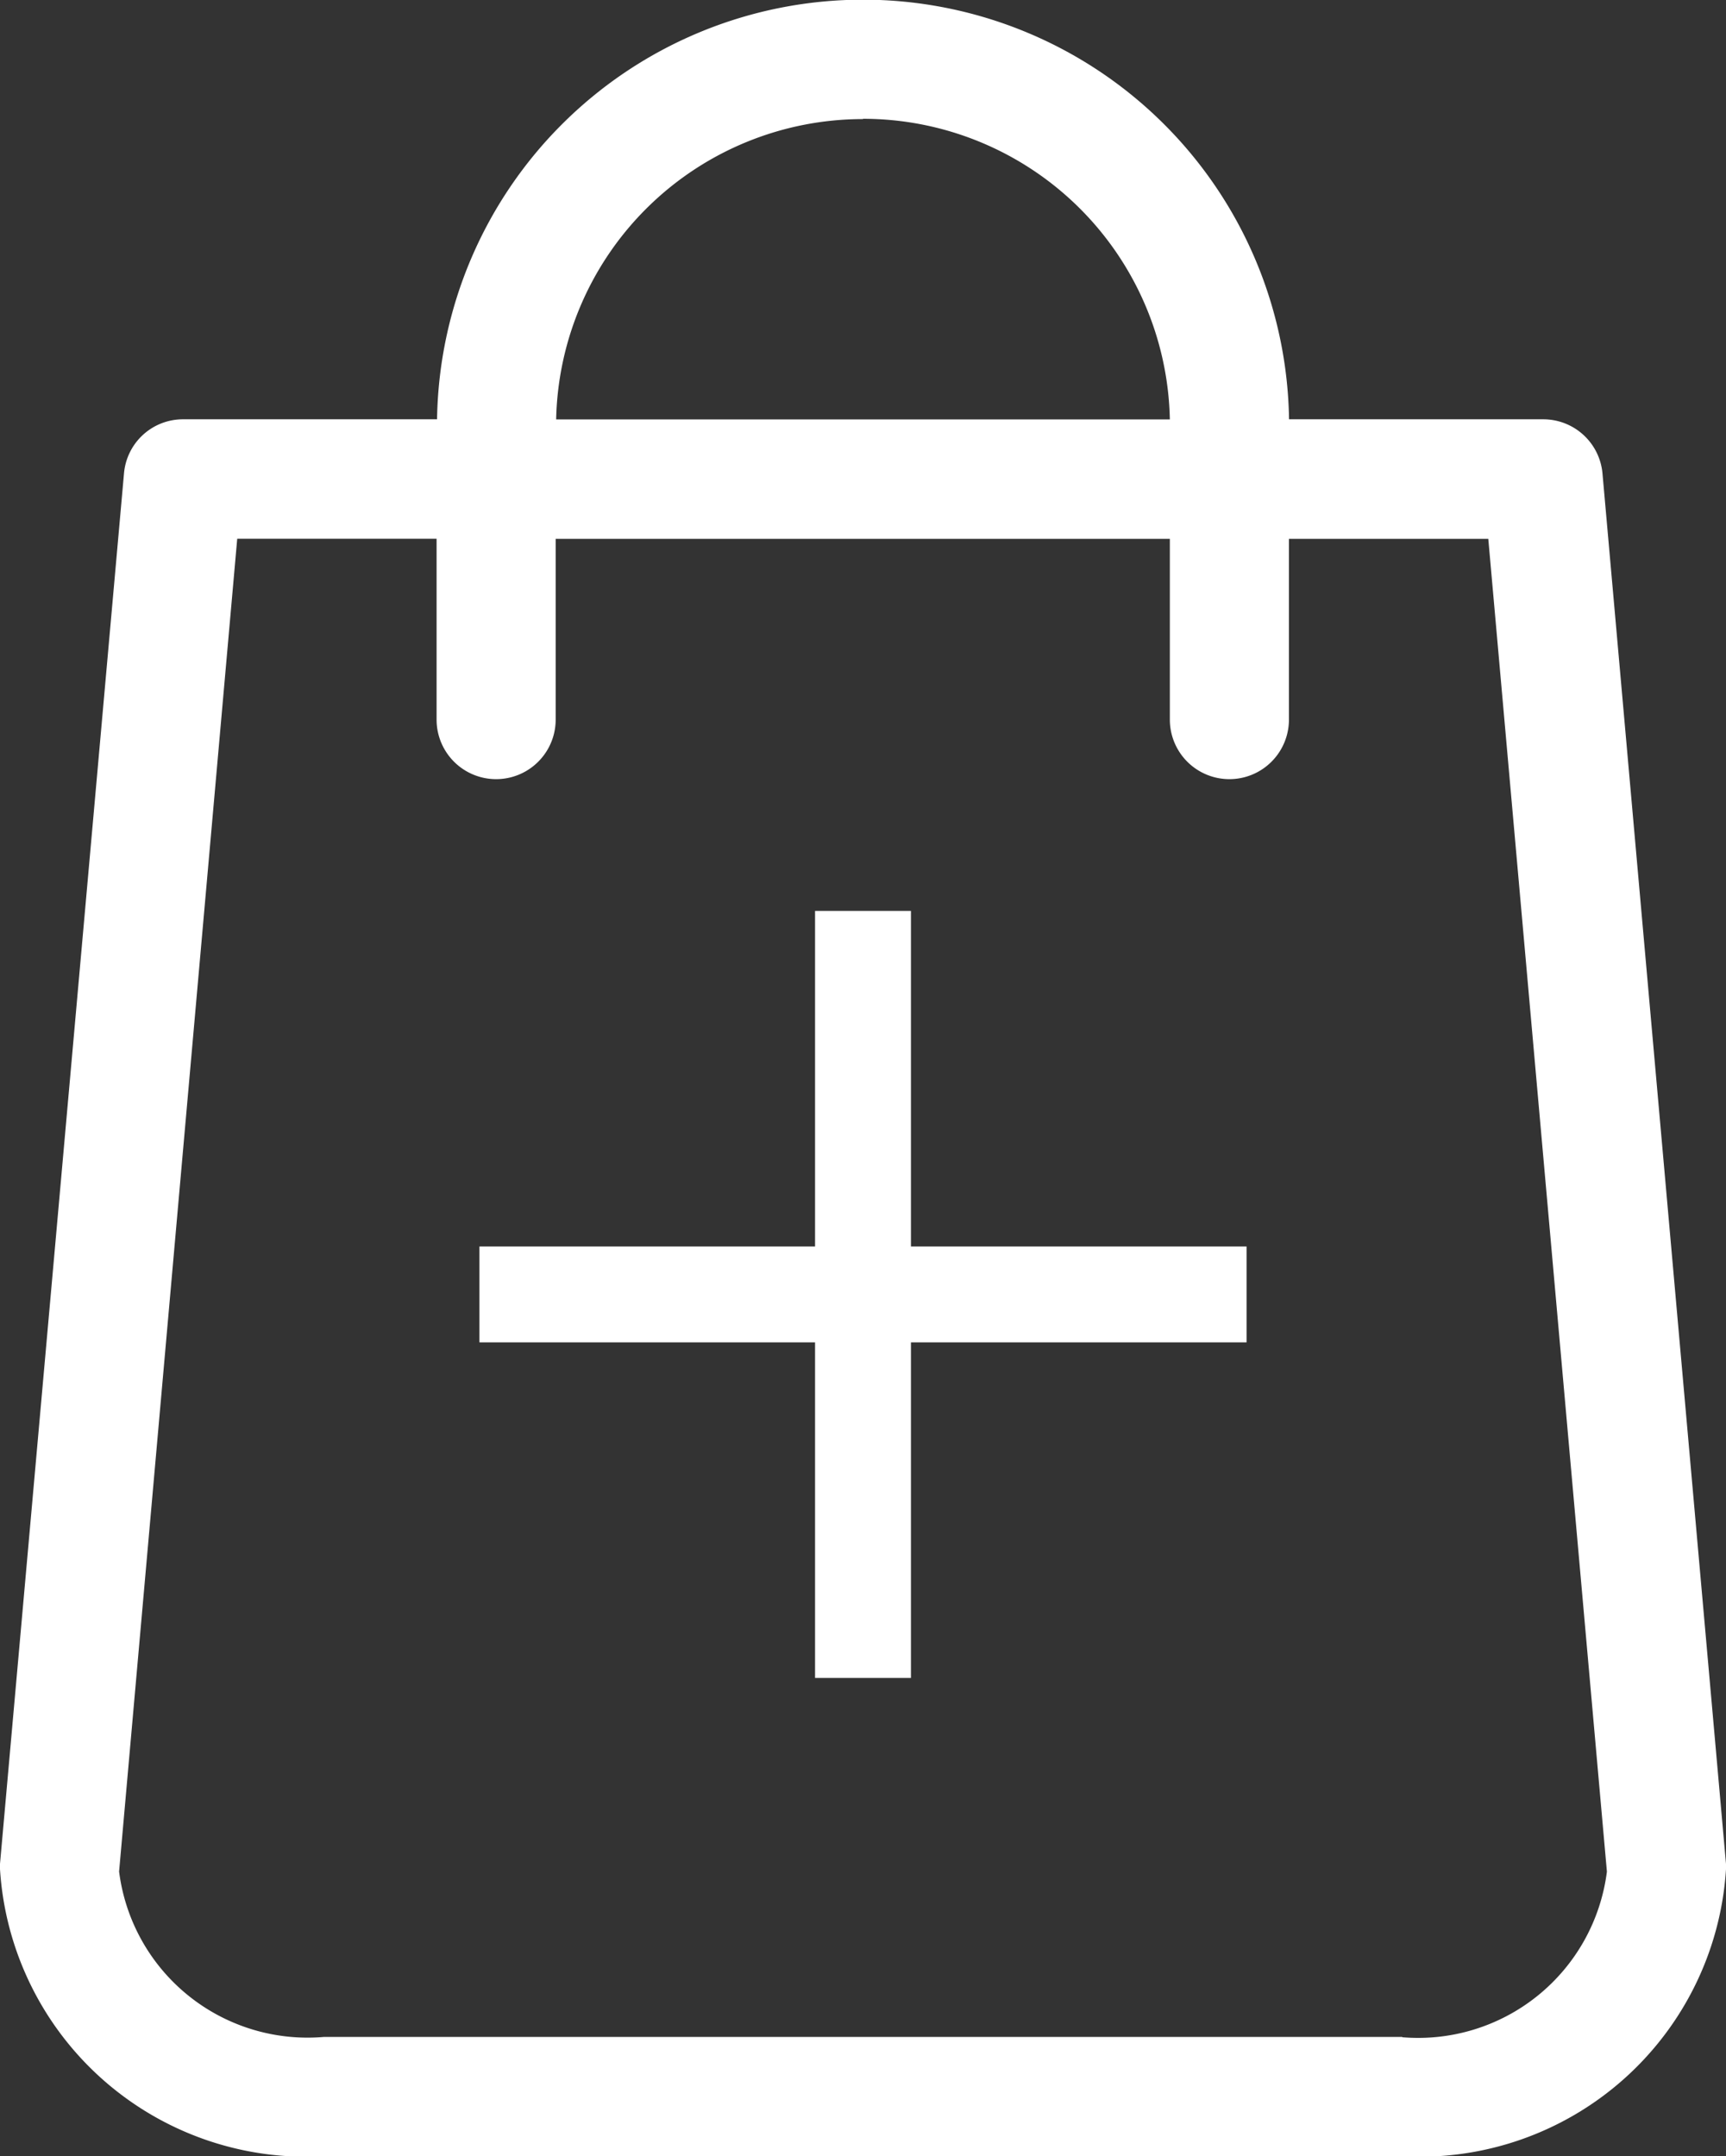 <svg xmlns="http://www.w3.org/2000/svg" width="18" height="22.489" viewBox="0 0 18 22.489"><rect x="0" y="0" width="18" height="22.489" fill="#333333" stroke="none"/><g id="icon-addtocart" transform="translate(-48.8)"><path id="Path_6" data-name="Path 6" d="M66.8,19.439l-1.288-14.5a.62.62,0,0,0-.616-.566H62.243a4.443,4.443,0,0,0-8.885,0H50.709a.617.617,0,0,0-.616.566L48.8,19.439c0,.018,0,.037,0,.055a3.2,3.2,0,0,0,3.376,2.994H63.424A3.2,3.2,0,0,0,66.8,19.495.224.224,0,0,0,66.8,19.439Zm-9-18.2A3.2,3.2,0,0,1,61,4.374H54.6A3.2,3.2,0,0,1,57.8,1.242Zm5.624,20.005H52.176a1.981,1.981,0,0,1-2.134-1.725l1.232-13.9h2.079V7.505a.621.621,0,1,0,1.242,0V5.62H61V7.505a.621.621,0,1,0,1.242,0V5.62h2.079l1.237,13.9A1.984,1.984,0,0,1,63.424,21.247Z" fill="#fff"></path><g id="Group_99" data-name="Group 99" transform="translate(-1201.2 -1087)"><line id="Line_16" data-name="Line 16" x2="8" transform="translate(1255 1100.5)" fill="none" stroke="#fff" stroke-width="1"></line><line id="Line_17" data-name="Line 17" x2="8" transform="translate(1259 1096.5) rotate(90)" fill="none" stroke="#fff" stroke-width="1"></line></g></g></svg>
